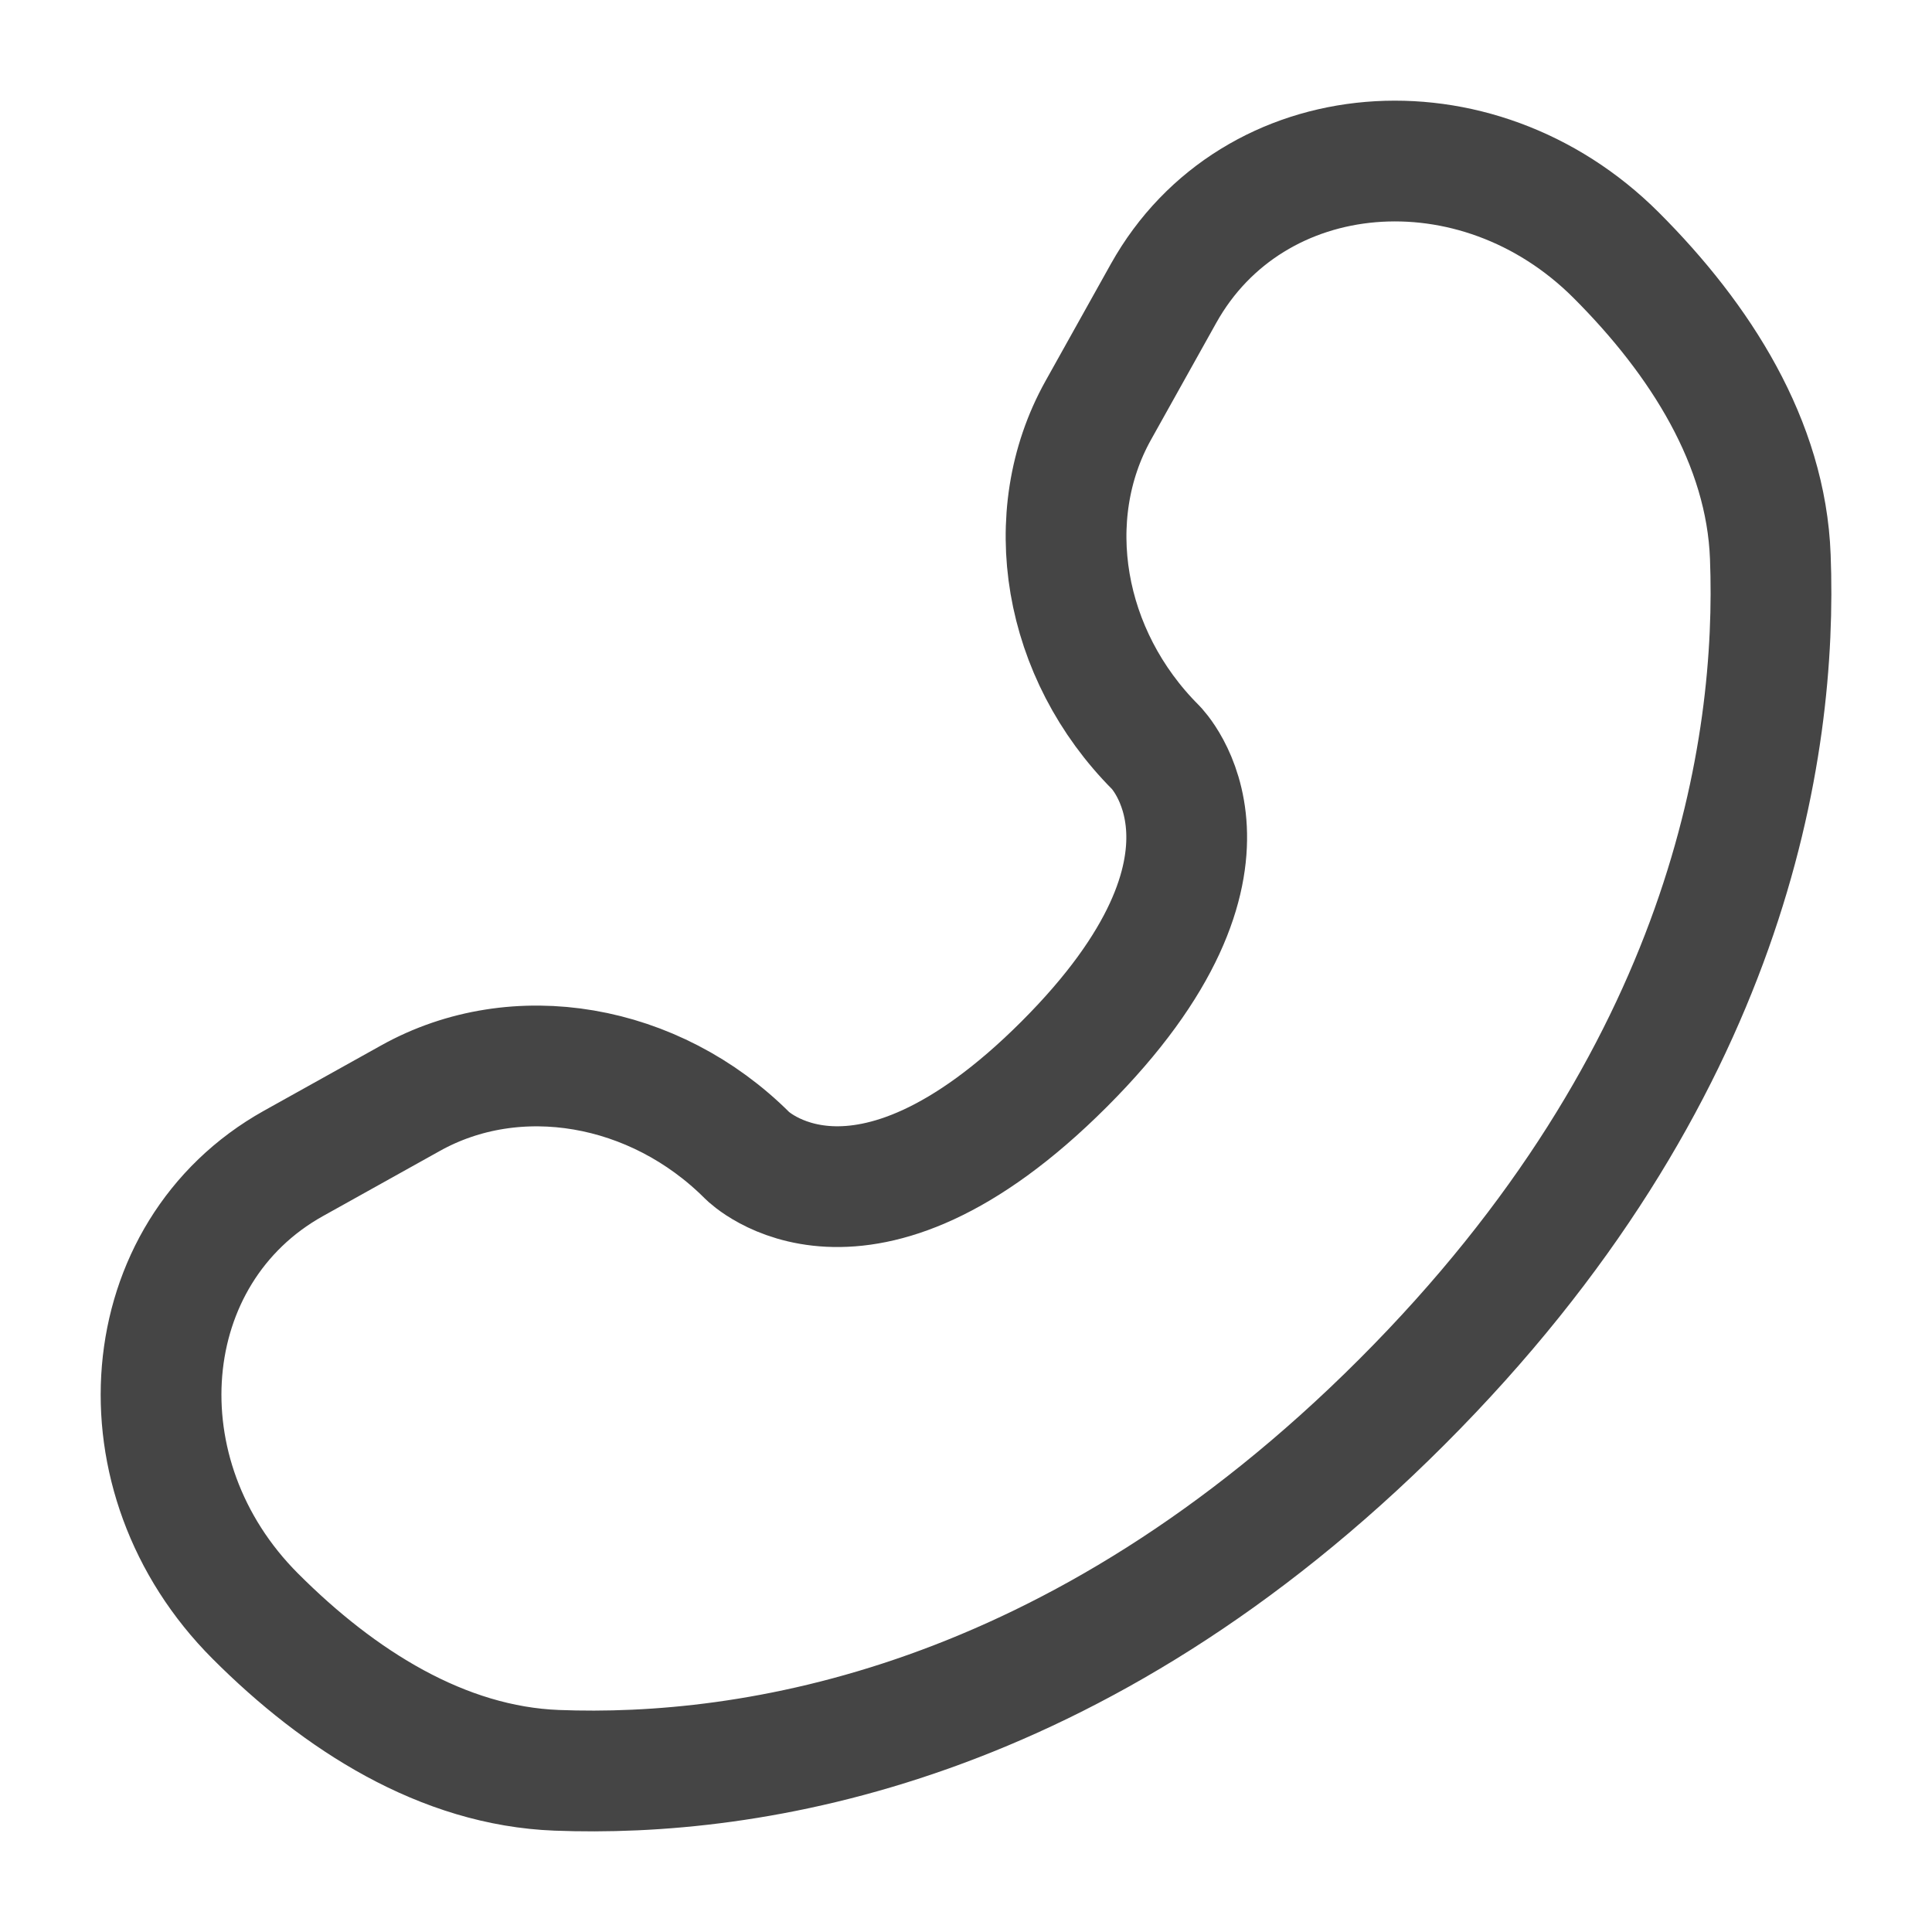 <svg width="16" height="16" viewBox="0 0 16 16" fill="none" xmlns="http://www.w3.org/2000/svg">
<g clip-path="url(#clip0_70_28979)">
<path d="M9.636 2.43L9.095 3.399C8.607 4.274 8.803 5.421 9.571 6.19C9.571 6.19 10.504 7.122 8.813 8.813C7.123 10.503 6.19 9.571 6.19 9.571C5.421 8.802 4.274 8.606 3.399 9.095L2.43 9.635C1.11 10.372 0.954 12.224 2.115 13.385C2.812 14.083 3.667 14.625 4.611 14.661C6.201 14.722 8.902 14.319 11.61 11.61C14.319 8.901 14.722 6.201 14.661 4.611C14.626 3.666 14.083 2.812 13.385 2.114C12.225 0.954 10.373 1.11 9.636 2.43Z" stroke="#454545" stroke-linecap="round"/>
</g>
<defs>
<clipPath id="clip0_70_28979">
<rect width="16" height="16" fill="white"/>
</clipPath>
</defs>
</svg>
